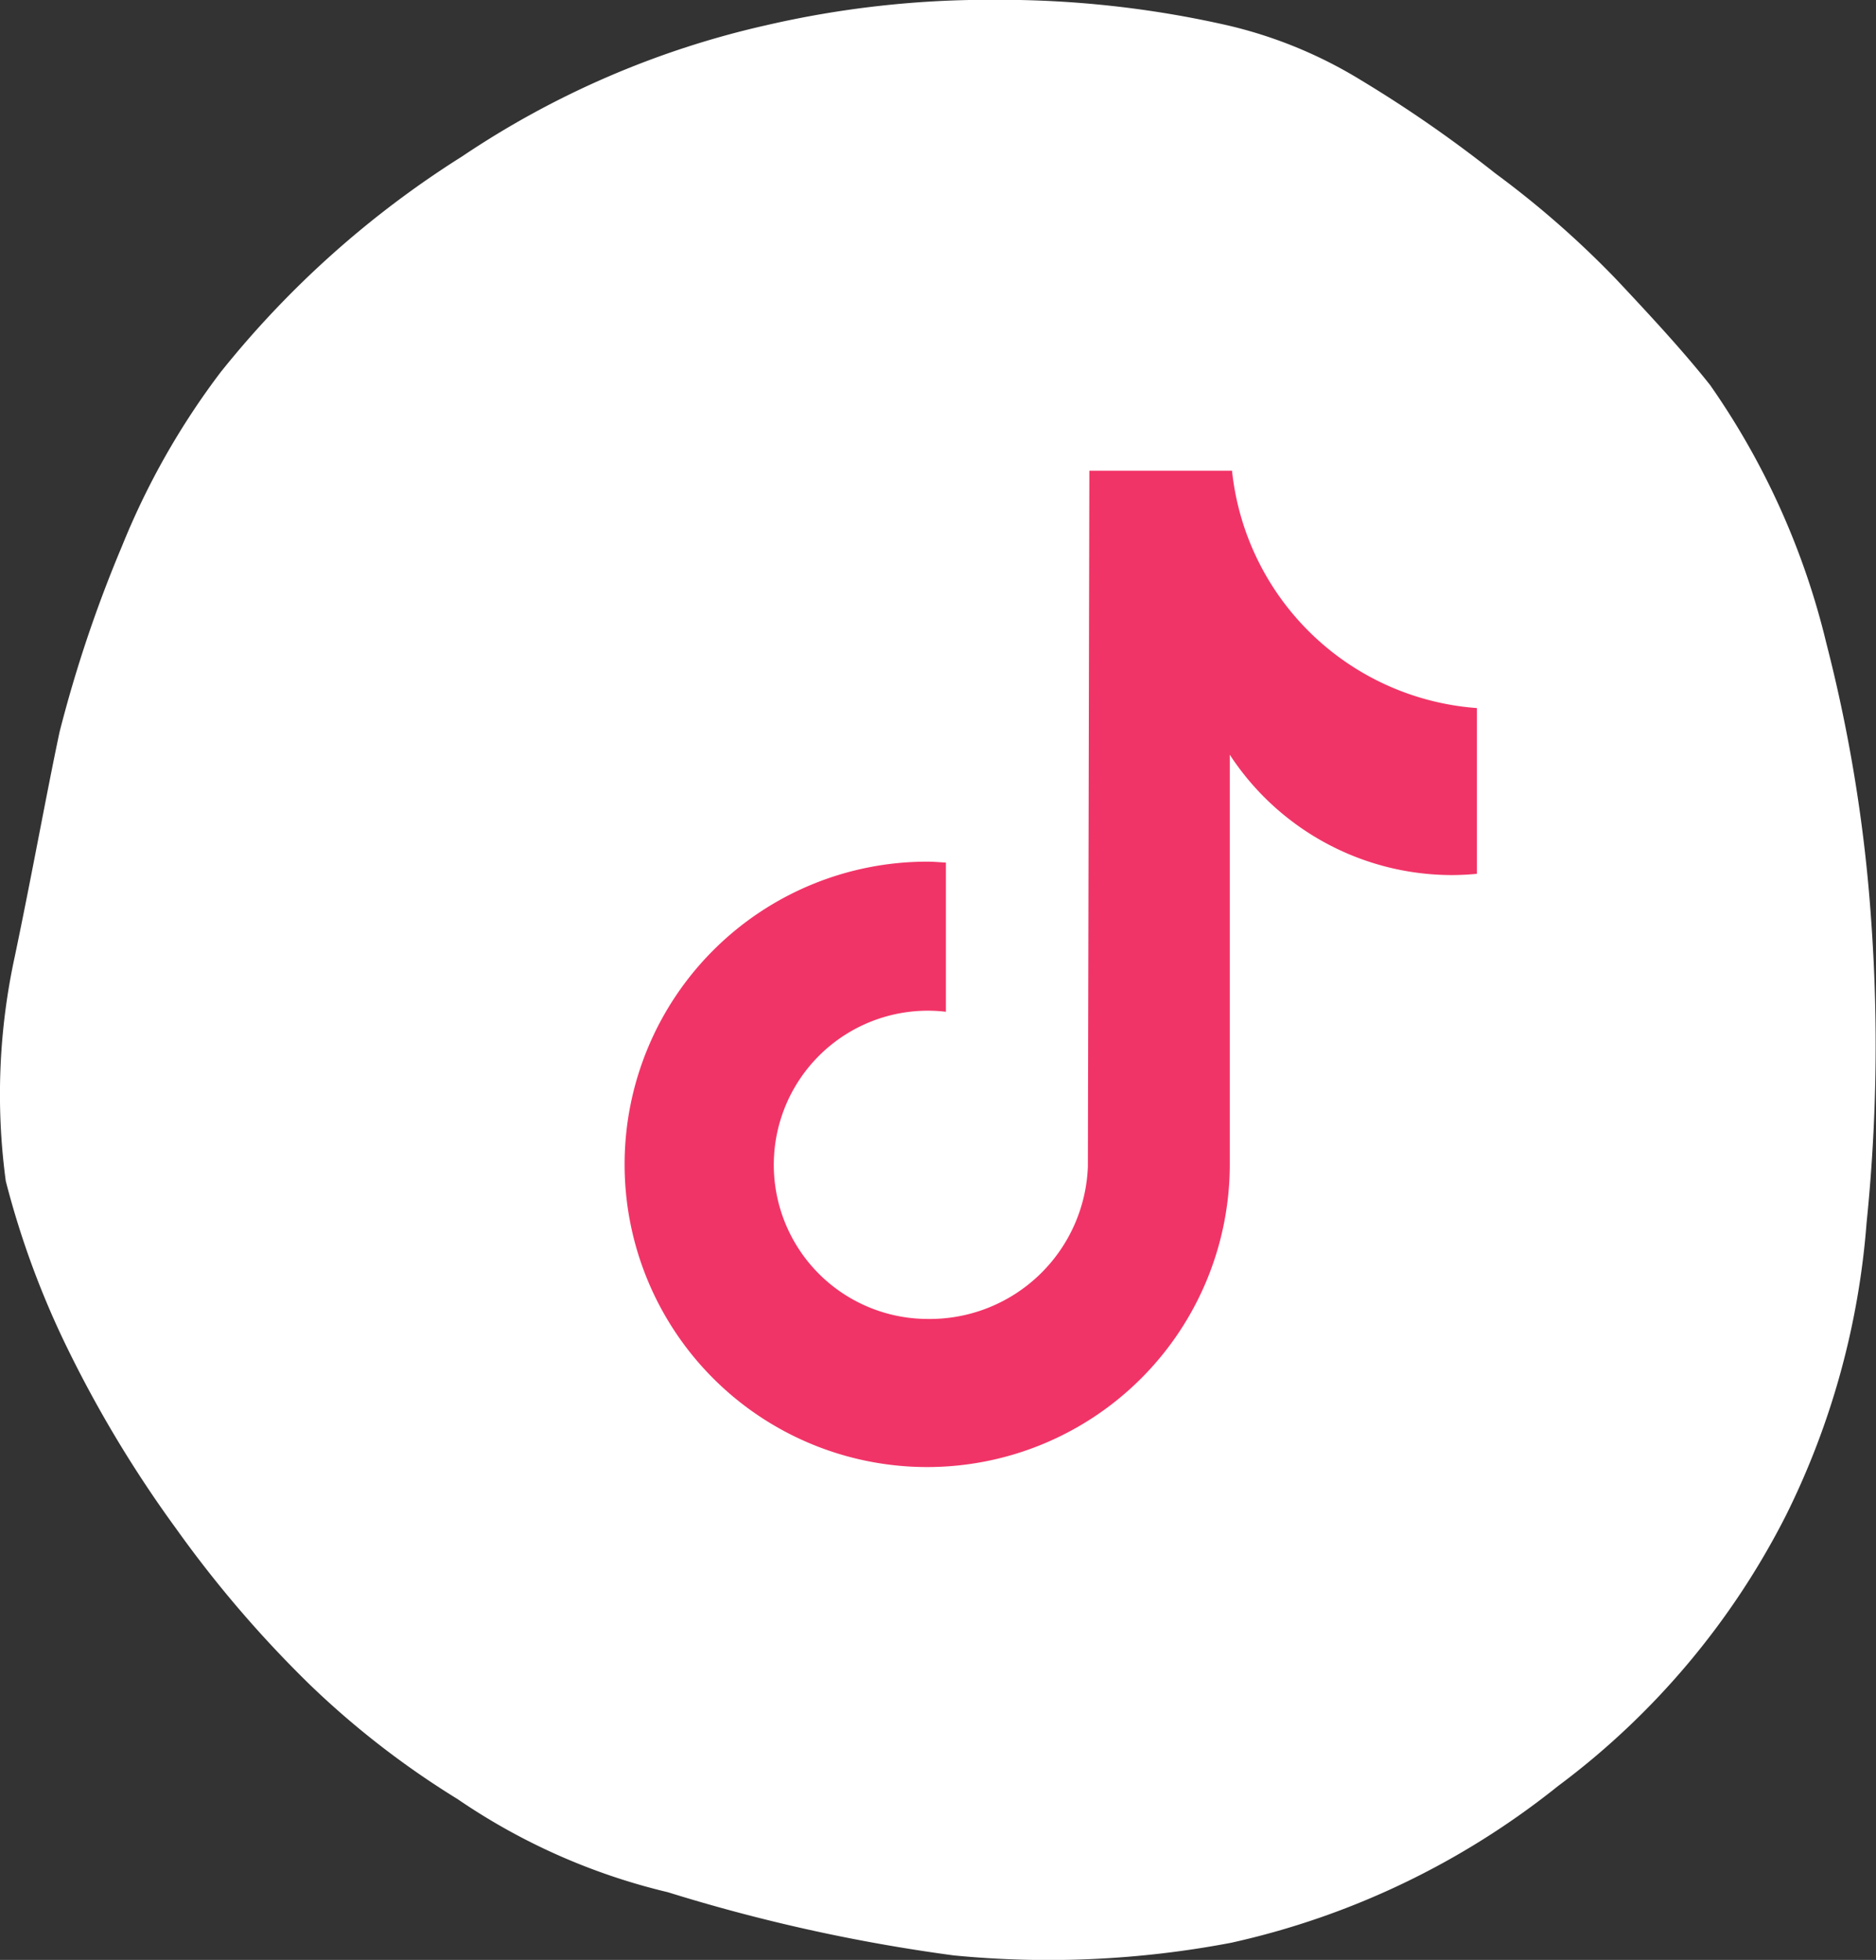 <svg xmlns="http://www.w3.org/2000/svg" width="31.768" height="33.177"><rect width="100%" height="100%" fill="#333333" stroke="none"/><g id="Group_11614" data-name="Group 11614" transform="translate(-342 -4939)"><g id="Group_11147" data-name="Group 11147" transform="translate(73.99)"><path id="Path_3818" data-name="Path 3818" d="M1083.878 385.131a10.673 10.673 0 01-3.56-1.576 14.724 14.724 0 01-2.5-1.935 19.544 19.544 0 01-2.272-2.651 20.241 20.241 0 01-1.818-3.01 14.805 14.805 0 01-1.061-2.866 10.974 10.974 0 01.152-3.8c.3-1.433.53-2.723.758-3.8a22.2 22.2 0 011.06-3.153 12.772 12.772 0 011.667-2.938 16.44 16.44 0 014.09-3.654 15.212 15.212 0 015.151-2.221 16.748 16.748 0 013.863-.43 17.412 17.412 0 013.939.43 7.623 7.623 0 012.272.932 21.721 21.721 0 012.272 1.576 16.072 16.072 0 012.045 1.791c.606.645 1.136 1.218 1.591 1.791a12.856 12.856 0 011.969 4.371 25.87 25.87 0 01.757 4.658 29.531 29.531 0 01-.076 5.159 13.4 13.4 0 01-1.363 4.944 13.1 13.1 0 01-3.863 4.586 13.531 13.531 0 01-5.53 2.651 16.522 16.522 0 01-4.7.215 29.419 29.419 0 01-4.843-1.07z" transform="translate(-804.559 4585.9)" fill="#fff"/></g><path id="tiktok-share-icon-black-1" d="M27.424 17.792q-.207.02-.415.021a4.5 4.5 0 01-3.768-2.037v6.934a5.124 5.124 0 11-5.124-5.124c.107 0 .212.01.317.016v2.525a2.609 2.609 0 10-.317 5.2 2.679 2.679 0 002.721-2.583l.025-11.775h2.416a4.5 4.5 0 004.147 4.017v2.806" transform="translate(339.584 4936)" fill="#f13467"/></g></svg>